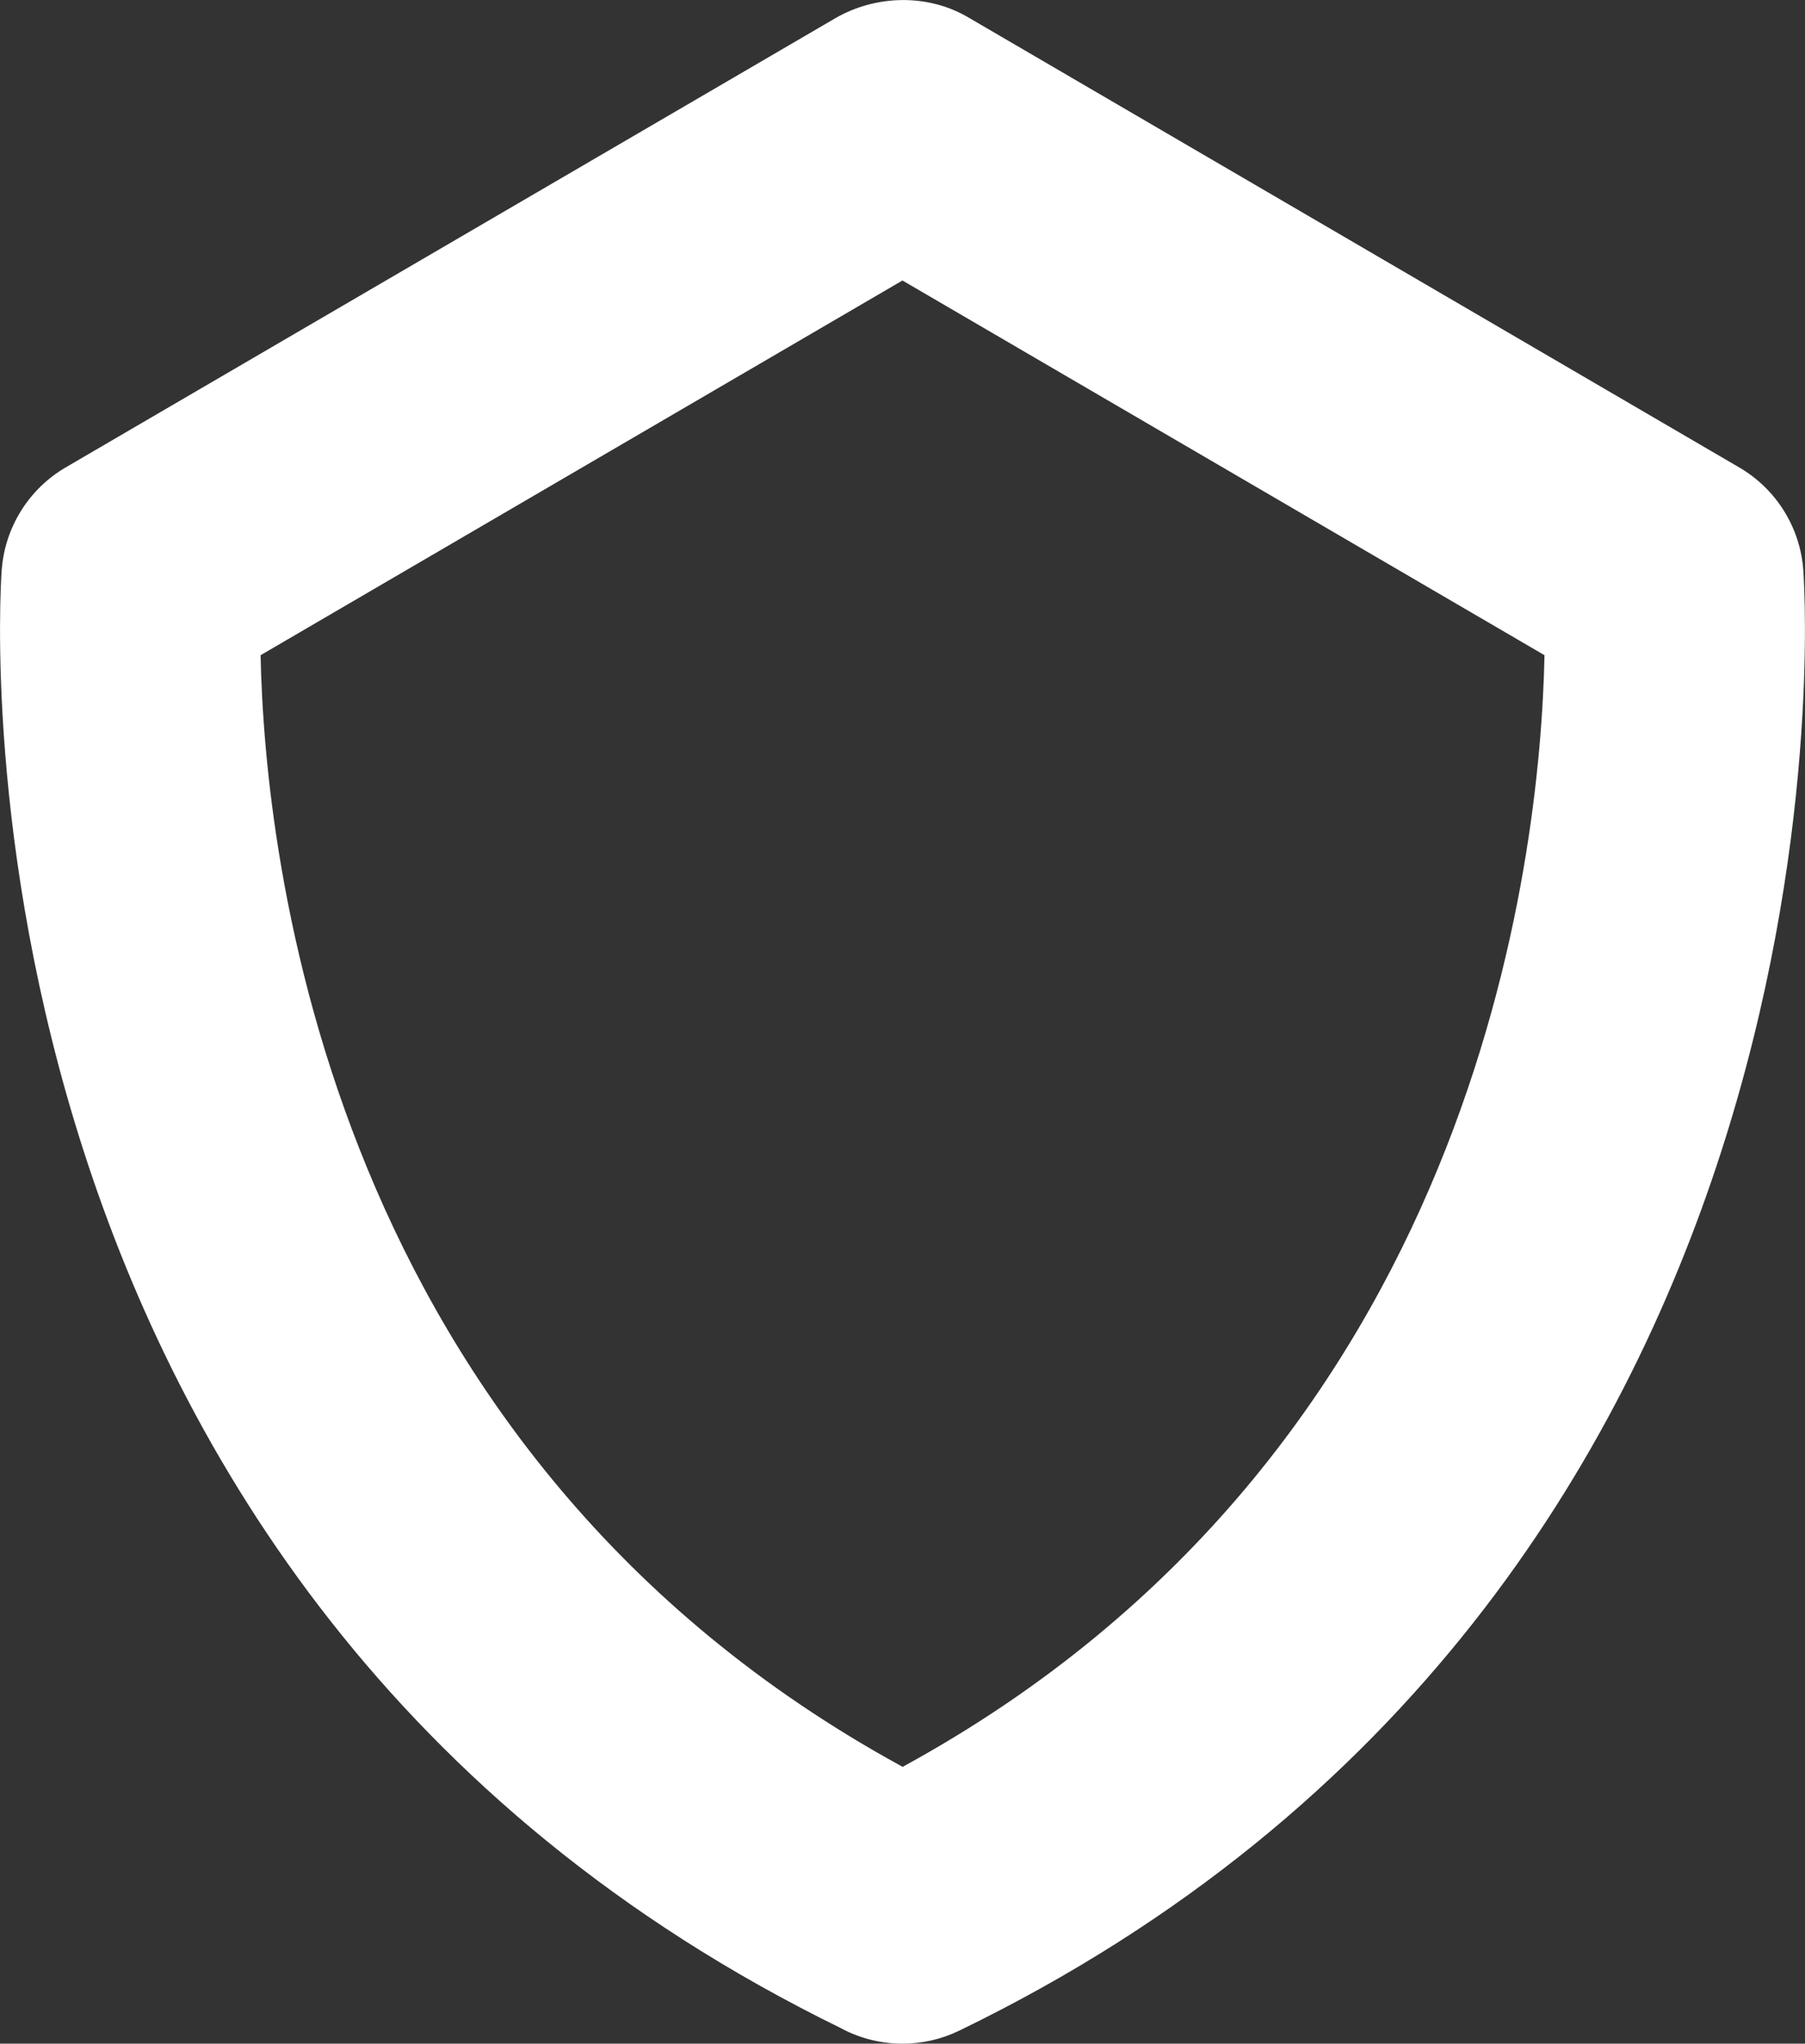 <?xml version="1.0" encoding="utf-8"?>
<!-- Generator: Adobe Illustrator 16.0.0, SVG Export Plug-In . SVG Version: 6.00 Build 0)  -->
<!DOCTYPE svg PUBLIC "-//W3C//DTD SVG 1.1//EN" "http://www.w3.org/Graphics/SVG/1.1/DTD/svg11.dtd">
<svg version="1.1" id="Layer_1" xmlns="http://www.w3.org/2000/svg" xmlns:xlink="http://www.w3.org/1999/xlink" x="0px" y="0px"
	 width="20.793px" height="23.534px" viewBox="0 0 20.793 23.534" enable-background="new 0 0 20.793 23.534" xml:space="preserve">
<rect x="0" y="0" width="20.793" height="23.534" fill="#333333" stroke="none"/>
<g>
	<path fill="#FFFFFF" d="M10.396,23.534c-0.23,0-0.46-0.053-0.672-0.159c-0.011-0.006-0.023-0.012-0.036-0.019
		C-0.657,18.299-0.015,7.051,0.019,6.574c0.033-0.496,0.311-0.943,0.74-1.193l8.86-5.169c0.467-0.272,1.066-0.287,1.533-0.013
		l8.882,5.183c0.43,0.25,0.707,0.697,0.74,1.193c0.033,0.478,0.679,11.768-9.724,16.809C10.844,23.484,10.62,23.534,10.396,23.534z
		 M3.002,7.545c0.047,2.311,0.767,9.185,7.396,12.801c6.627-3.614,7.347-10.486,7.394-12.801L10.396,3.23L3.002,7.545z"/>
</g>
</svg>
